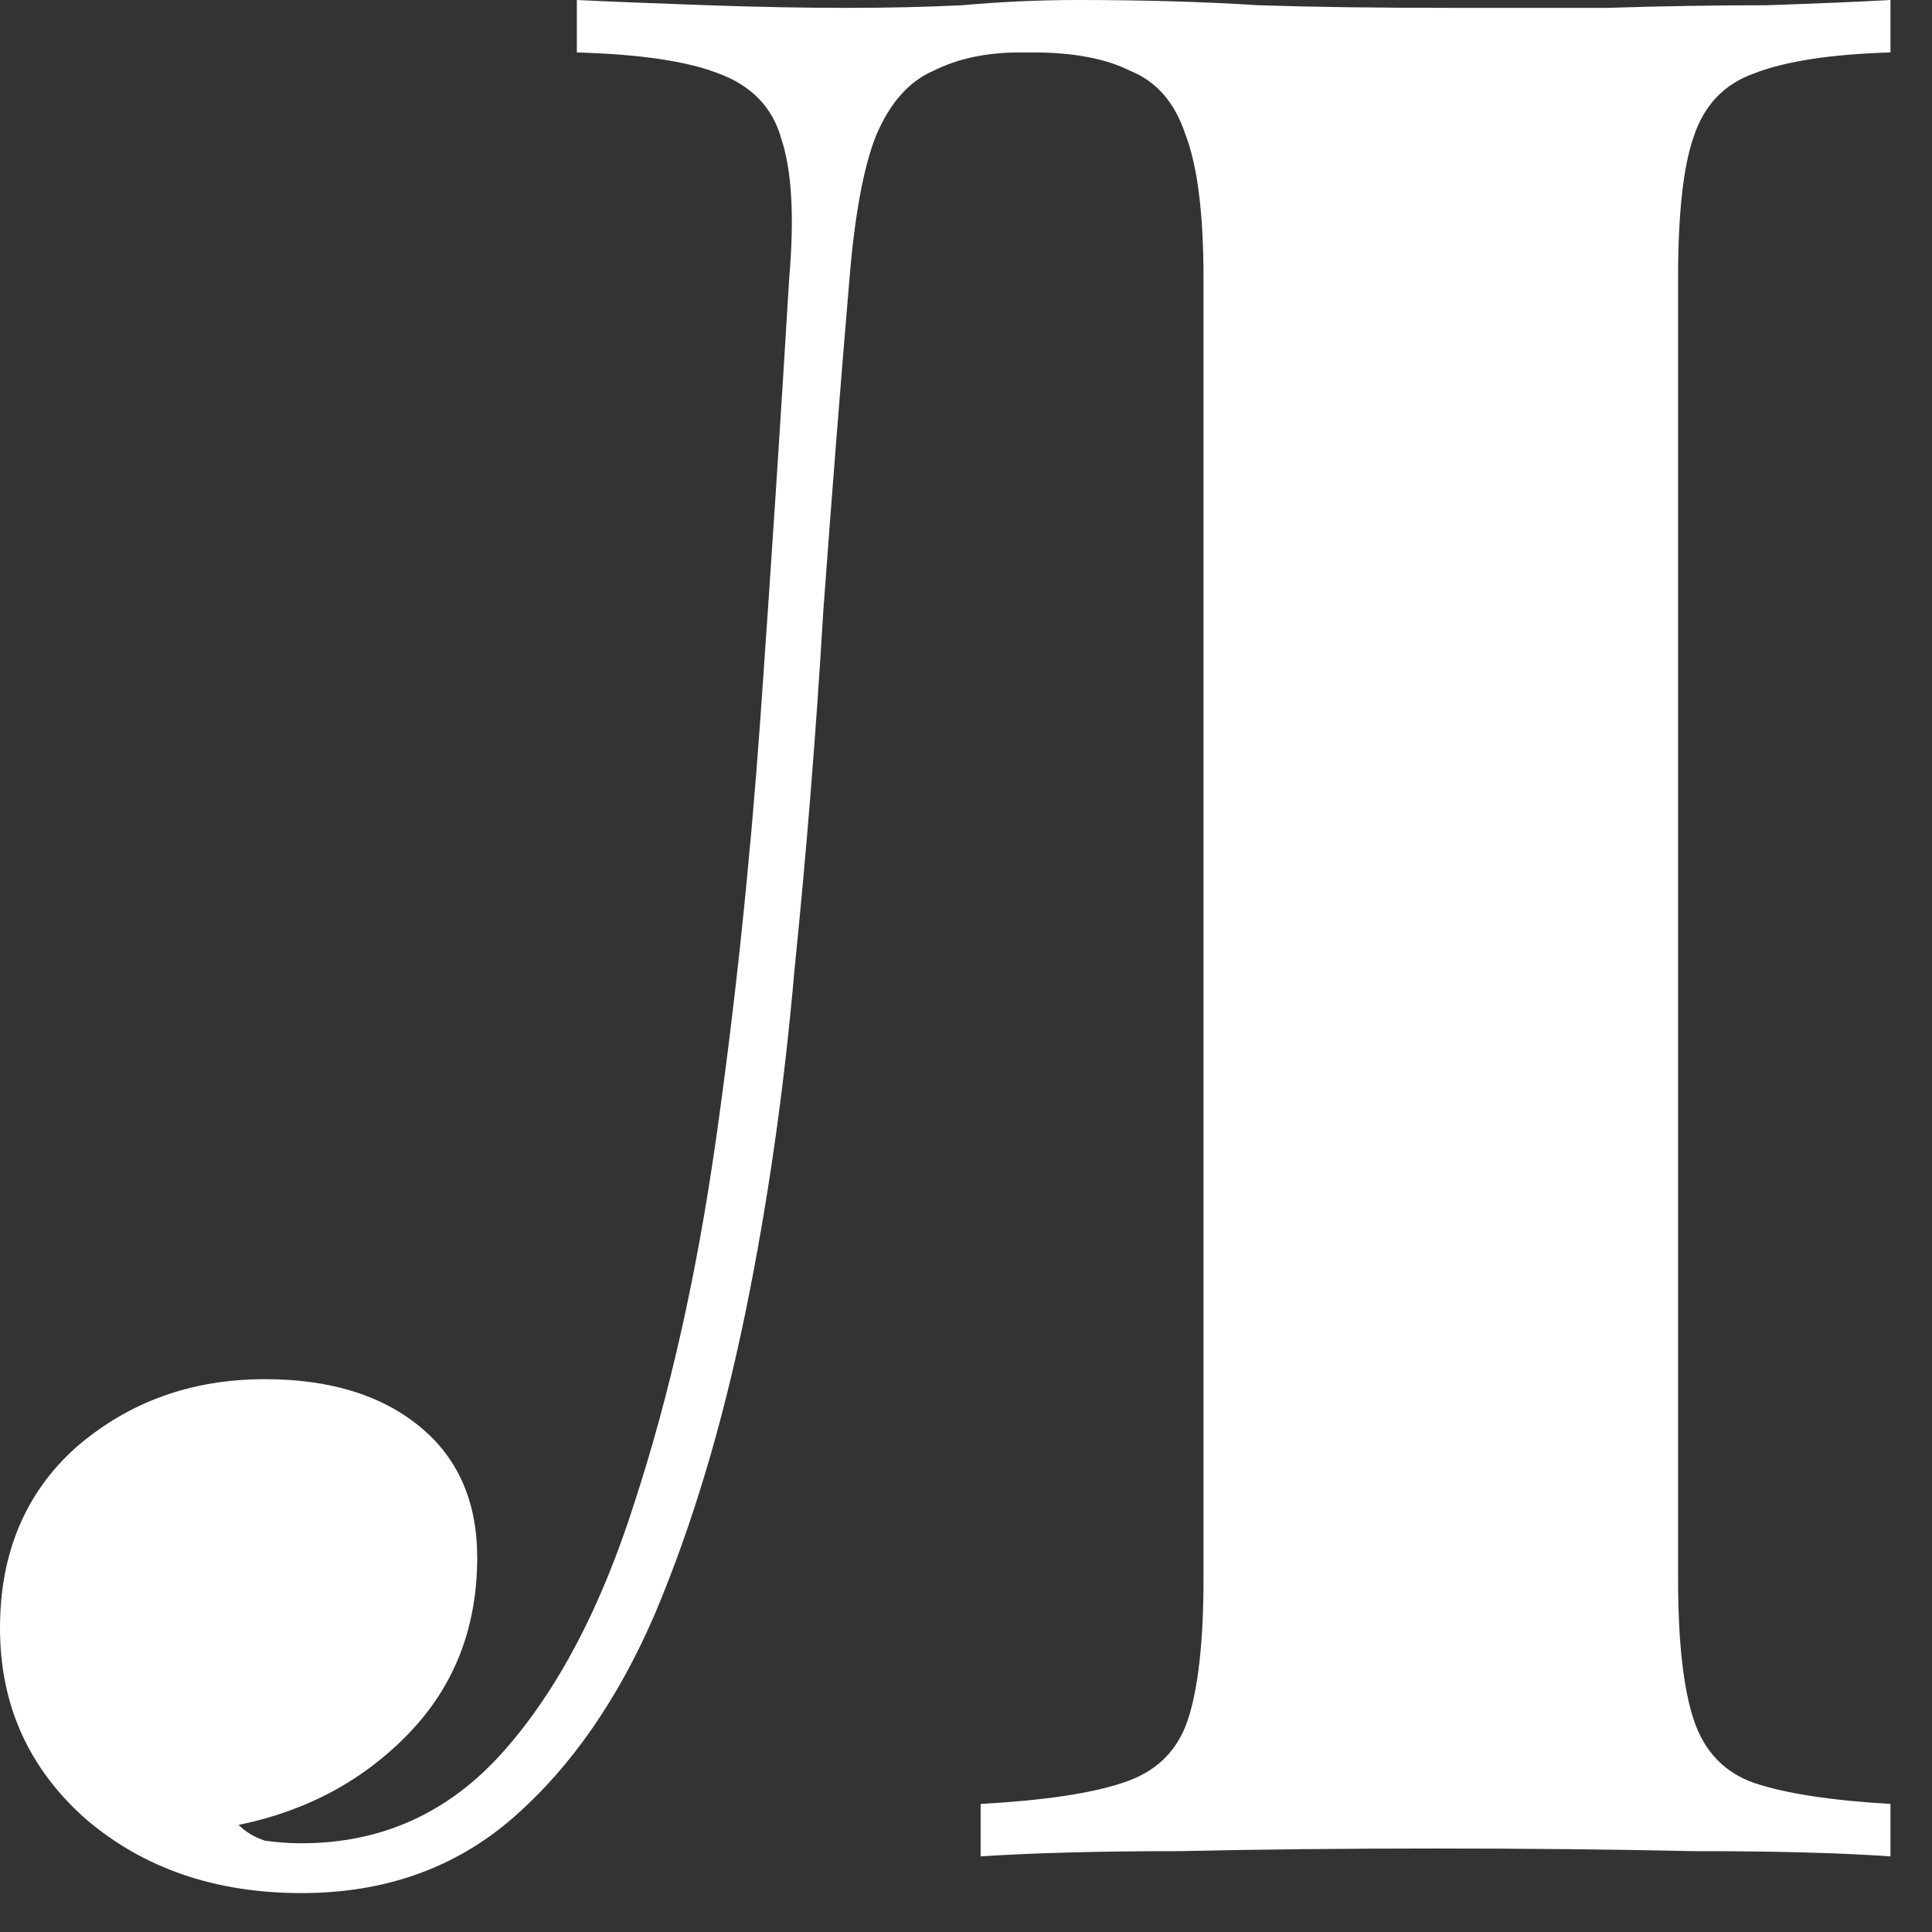 <?xml version="1.0" encoding="UTF-8"?> <svg xmlns="http://www.w3.org/2000/svg" width="14" height="14" viewBox="0 0 14 14" fill="none"><rect x="0" y="0" width="14" height="14" fill="#333333" stroke="none"/><path d="M13.699 0V0.38C13.268 0.393 12.939 0.443 12.711 0.532C12.496 0.608 12.35 0.76 12.274 0.988C12.198 1.203 12.16 1.545 12.16 2.014V11.438C12.16 11.894 12.198 12.236 12.274 12.464C12.35 12.692 12.496 12.844 12.711 12.92C12.939 12.996 13.268 13.047 13.699 13.072V13.452C13.344 13.427 12.869 13.414 12.274 13.414C11.679 13.401 11.052 13.395 10.393 13.395C9.76 13.395 9.145 13.401 8.55 13.414C7.967 13.414 7.486 13.427 7.106 13.452V13.072C7.562 13.047 7.904 12.996 8.132 12.92C8.373 12.844 8.531 12.692 8.607 12.464C8.683 12.236 8.721 11.894 8.721 11.438V2.014C8.721 1.545 8.677 1.197 8.588 0.969C8.512 0.741 8.379 0.589 8.189 0.513C8.012 0.424 7.777 0.38 7.486 0.38H7.391C7.15 0.38 6.941 0.424 6.764 0.513C6.587 0.589 6.447 0.747 6.346 0.988C6.257 1.216 6.194 1.558 6.156 2.014C6.093 2.761 6.029 3.566 5.966 4.427C5.915 5.288 5.846 6.156 5.757 7.03C5.681 7.904 5.561 8.74 5.396 9.538C5.231 10.336 5.016 11.052 4.75 11.685C4.484 12.306 4.142 12.8 3.724 13.167C3.306 13.534 2.793 13.718 2.185 13.718C1.564 13.718 1.045 13.541 0.627 13.186C0.209 12.819 0 12.356 0 11.799C0 11.254 0.184 10.817 0.551 10.488C0.931 10.159 1.387 9.994 1.919 9.994C2.388 9.994 2.761 10.108 3.04 10.336C3.319 10.564 3.458 10.881 3.458 11.286C3.458 11.793 3.293 12.217 2.964 12.559C2.635 12.901 2.223 13.123 1.729 13.224C1.78 13.275 1.843 13.313 1.919 13.338C2.008 13.351 2.096 13.357 2.185 13.357C2.768 13.357 3.255 13.135 3.648 12.692C4.041 12.249 4.357 11.647 4.598 10.887C4.851 10.114 5.048 9.24 5.187 8.265C5.326 7.29 5.434 6.27 5.51 5.206C5.586 4.129 5.656 3.065 5.719 2.014C5.757 1.571 5.738 1.235 5.662 1.007C5.599 0.779 5.447 0.621 5.206 0.532C4.978 0.443 4.636 0.393 4.18 0.38V0C4.446 0.013 4.763 0.025 5.13 0.038C5.497 0.051 5.833 0.057 6.137 0.057C6.428 0.057 6.707 0.051 6.973 0.038C7.252 0.013 7.53 0 7.809 0C8.29 0 8.727 0.013 9.12 0.038C9.513 0.051 9.981 0.057 10.526 0.057C10.881 0.057 11.254 0.057 11.647 0.057C12.052 0.044 12.439 0.038 12.806 0.038C13.173 0.025 13.471 0.013 13.699 0Z" fill="white"></path></svg> 